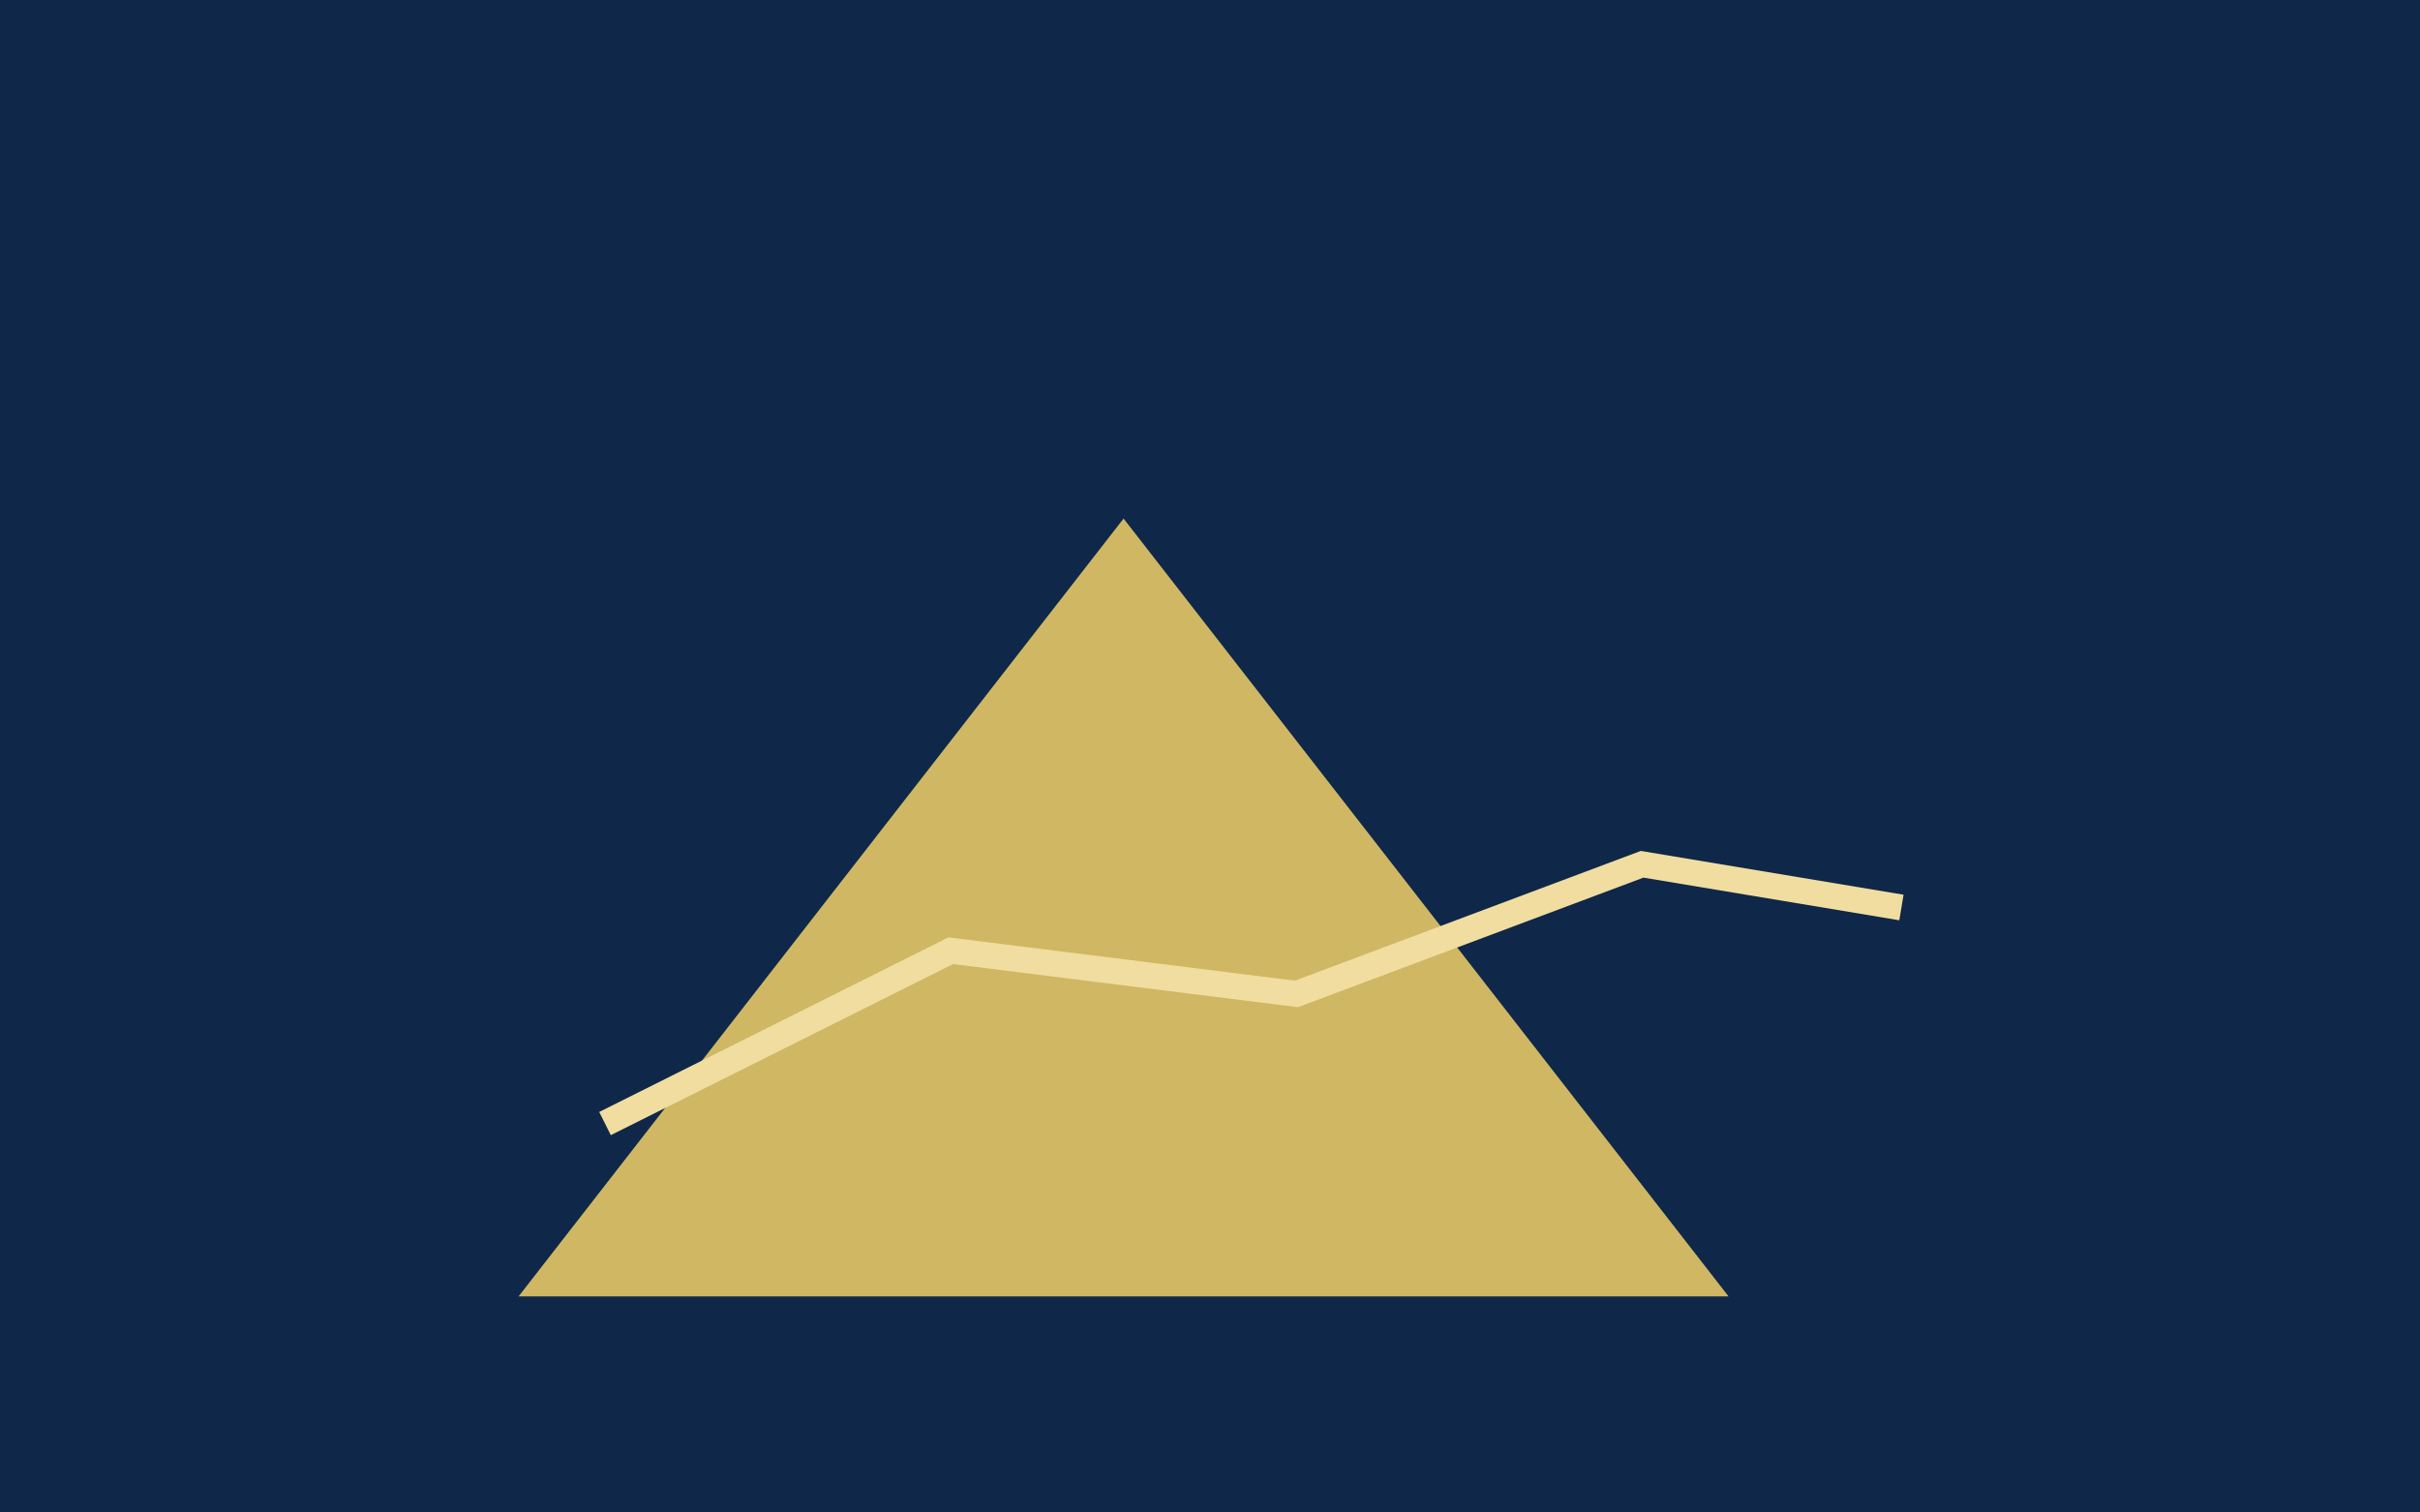 
                 <svg xmlns="http://www.w3.org/2000/svg" viewBox="0 0 560 350">
                   <rect width="560" height="350" fill="#0f2849"/>
                   <g fill="#e6c767">
                     <polygon points="120,300 260,120 400,300" opacity=".9"/>
                   </g>
                   <g stroke="#f1dda0" stroke-width="6" fill="none">
                     <polyline points="140,260 220,220 300,230 380,200 440,210"/>
                   </g>
                 </svg>